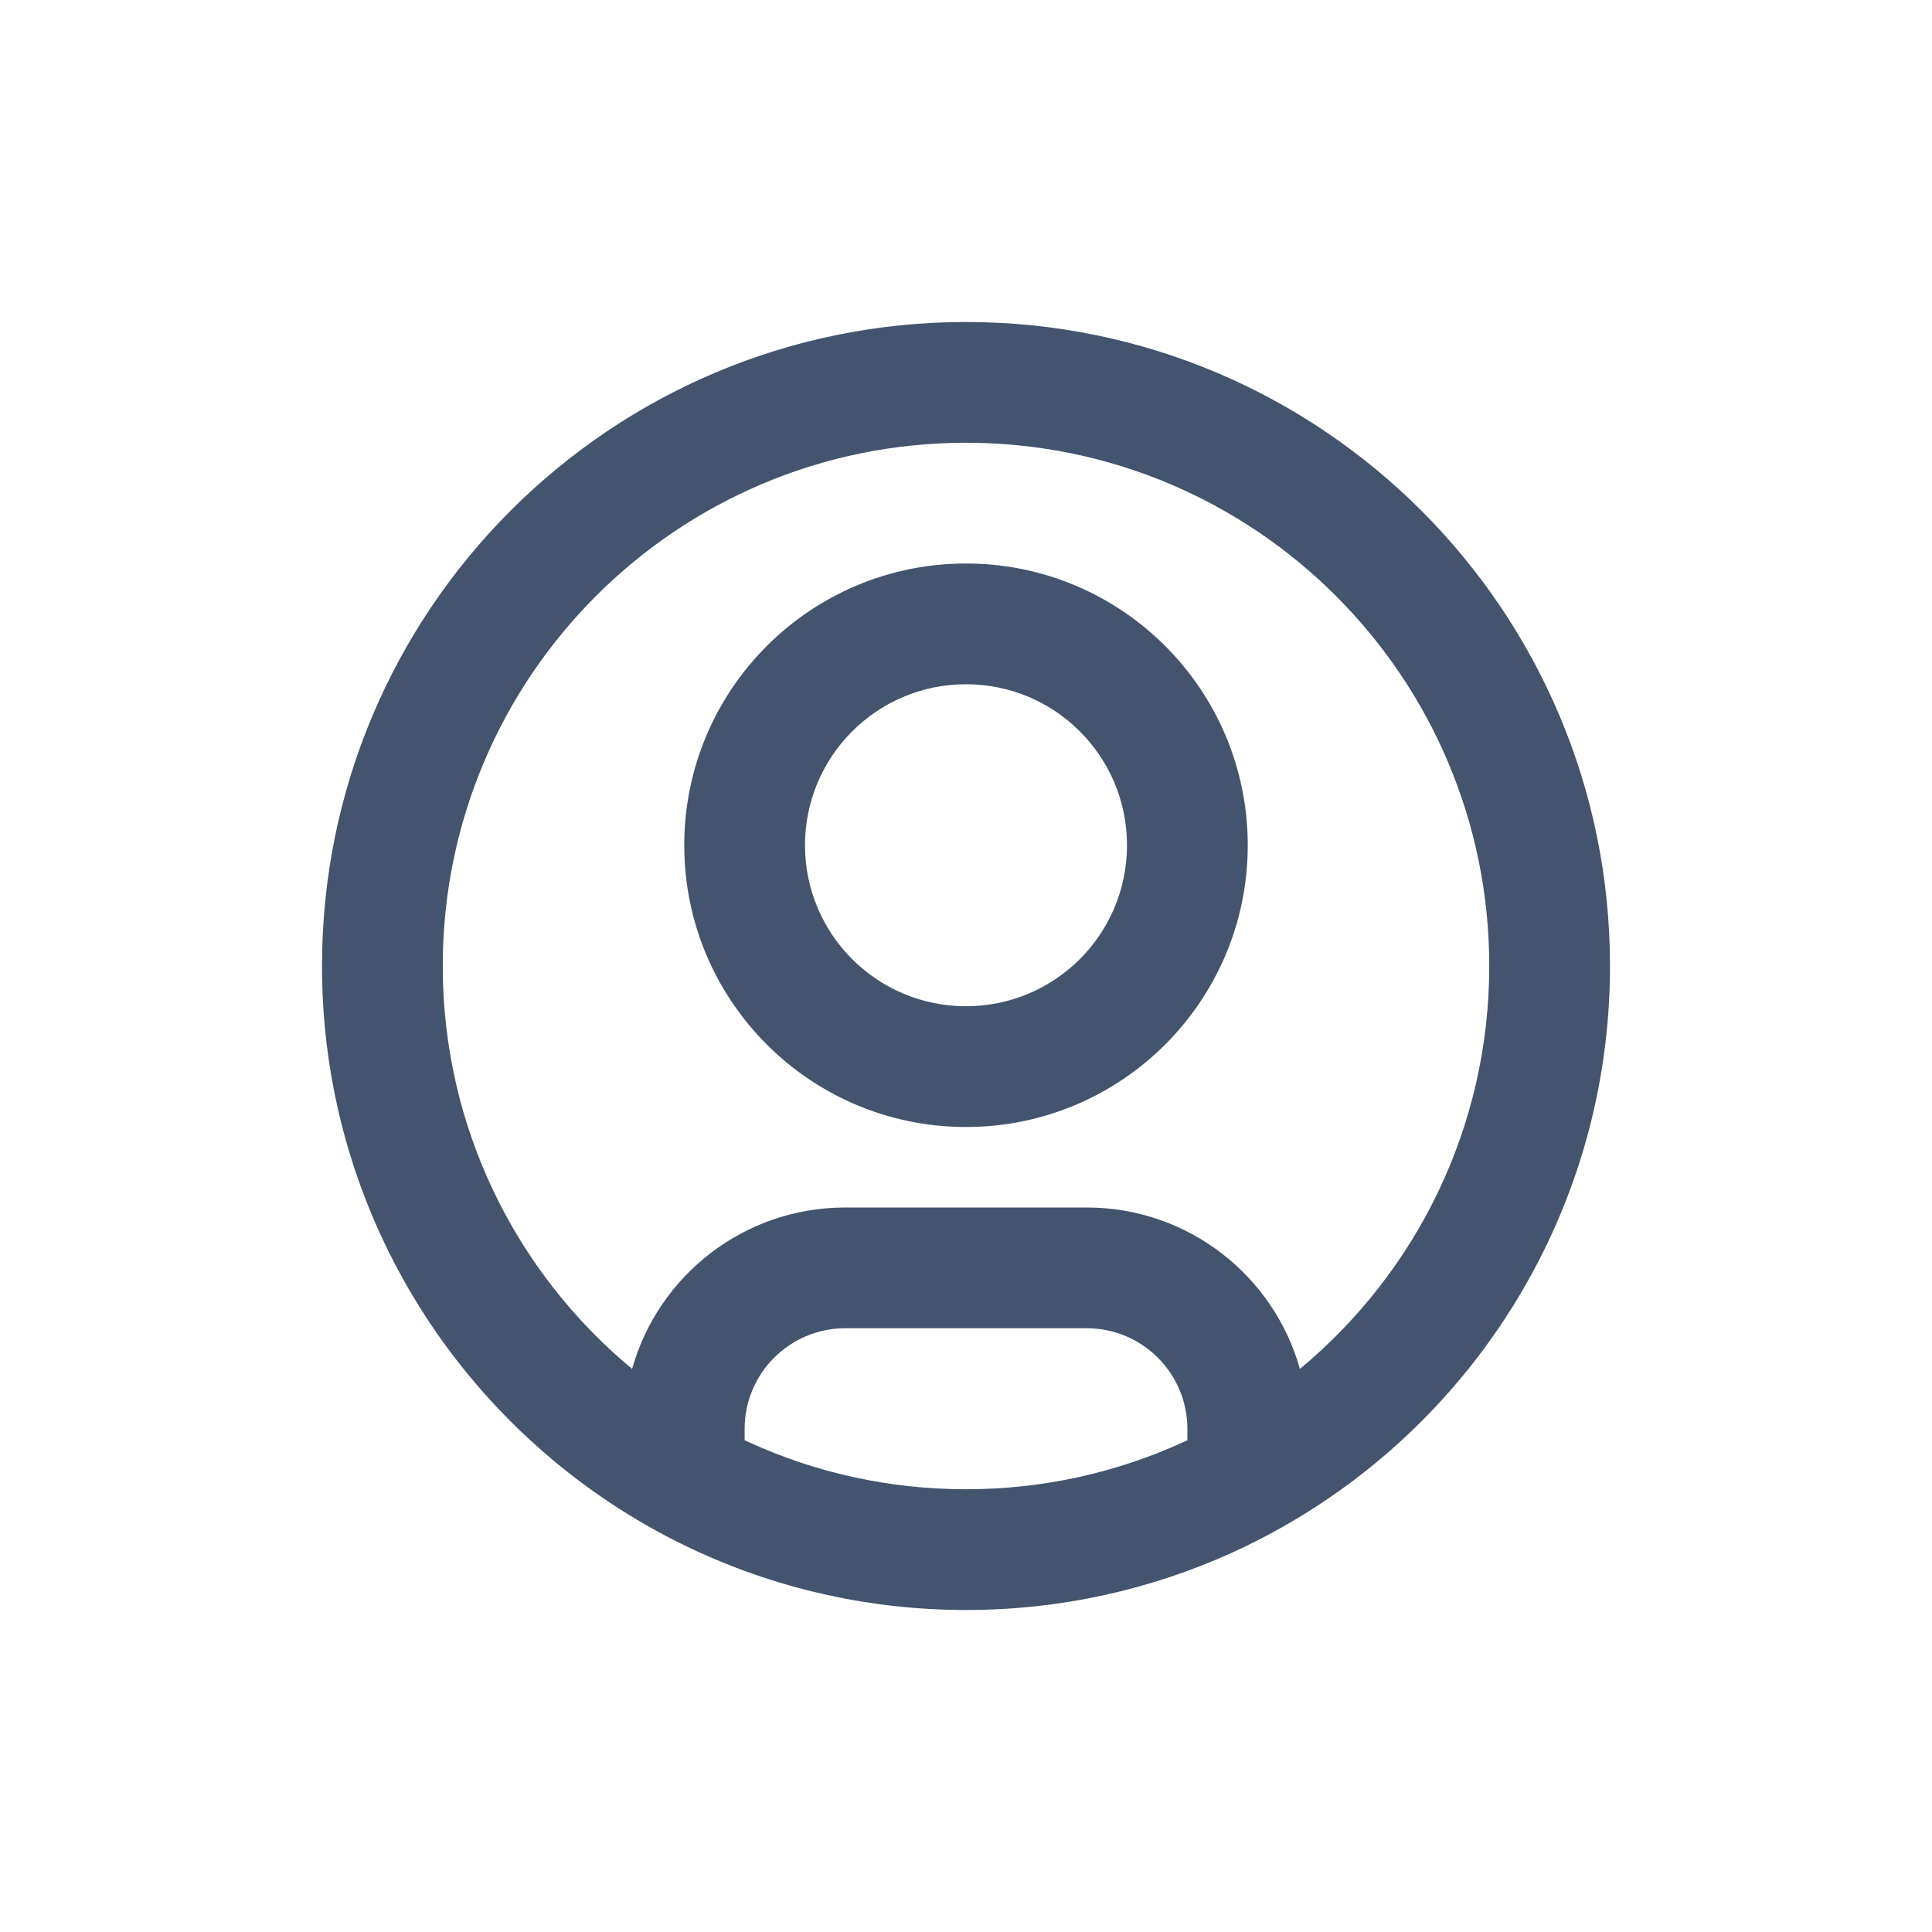 <svg width="24" height="24" viewBox="0 0 24 24" fill="none" xmlns="http://www.w3.org/2000/svg">
<path fill-rule="evenodd" clip-rule="evenodd" d="M12 5.5C8.41 5.5 5.5 8.41 5.5 12C5.5 14.012 6.414 15.812 7.852 17.005C8.177 15.848 9.239 15 10.5 15H13.5C14.761 15 15.823 15.848 16.148 17.005C17.586 15.812 18.5 14.012 18.5 12C18.5 8.41 15.59 5.5 12 5.5ZM14.75 17.892V17.75C14.75 17.06 14.19 16.5 13.5 16.5H10.5C9.81 16.5 9.25 17.06 9.25 17.75V17.892C9.27 17.901 9.29 17.91 9.311 17.919C10.129 18.292 11.039 18.5 12 18.5C12.961 18.5 13.871 18.292 14.689 17.919C14.71 17.91 14.73 17.901 14.75 17.892ZM4 12C4 7.582 7.582 4 12 4C16.418 4 20 7.582 20 12C20 15.019 18.328 17.646 15.863 19.007C15.683 19.107 15.499 19.199 15.311 19.285C14.301 19.744 13.179 20 12 20C10.821 20 9.699 19.744 8.689 19.285C8.501 19.199 8.317 19.107 8.137 19.007C5.672 17.646 4 15.019 4 12ZM12 8.5C10.895 8.5 10 9.395 10 10.5C10 11.605 10.895 12.5 12 12.5C13.105 12.5 14 11.605 14 10.5C14 9.395 13.105 8.5 12 8.5ZM8.5 10.5C8.5 8.567 10.067 7 12 7C13.933 7 15.5 8.567 15.5 10.5C15.5 12.433 13.933 14 12 14C10.067 14 8.5 12.433 8.5 10.5Z" fill="#44546F"/>
</svg>
